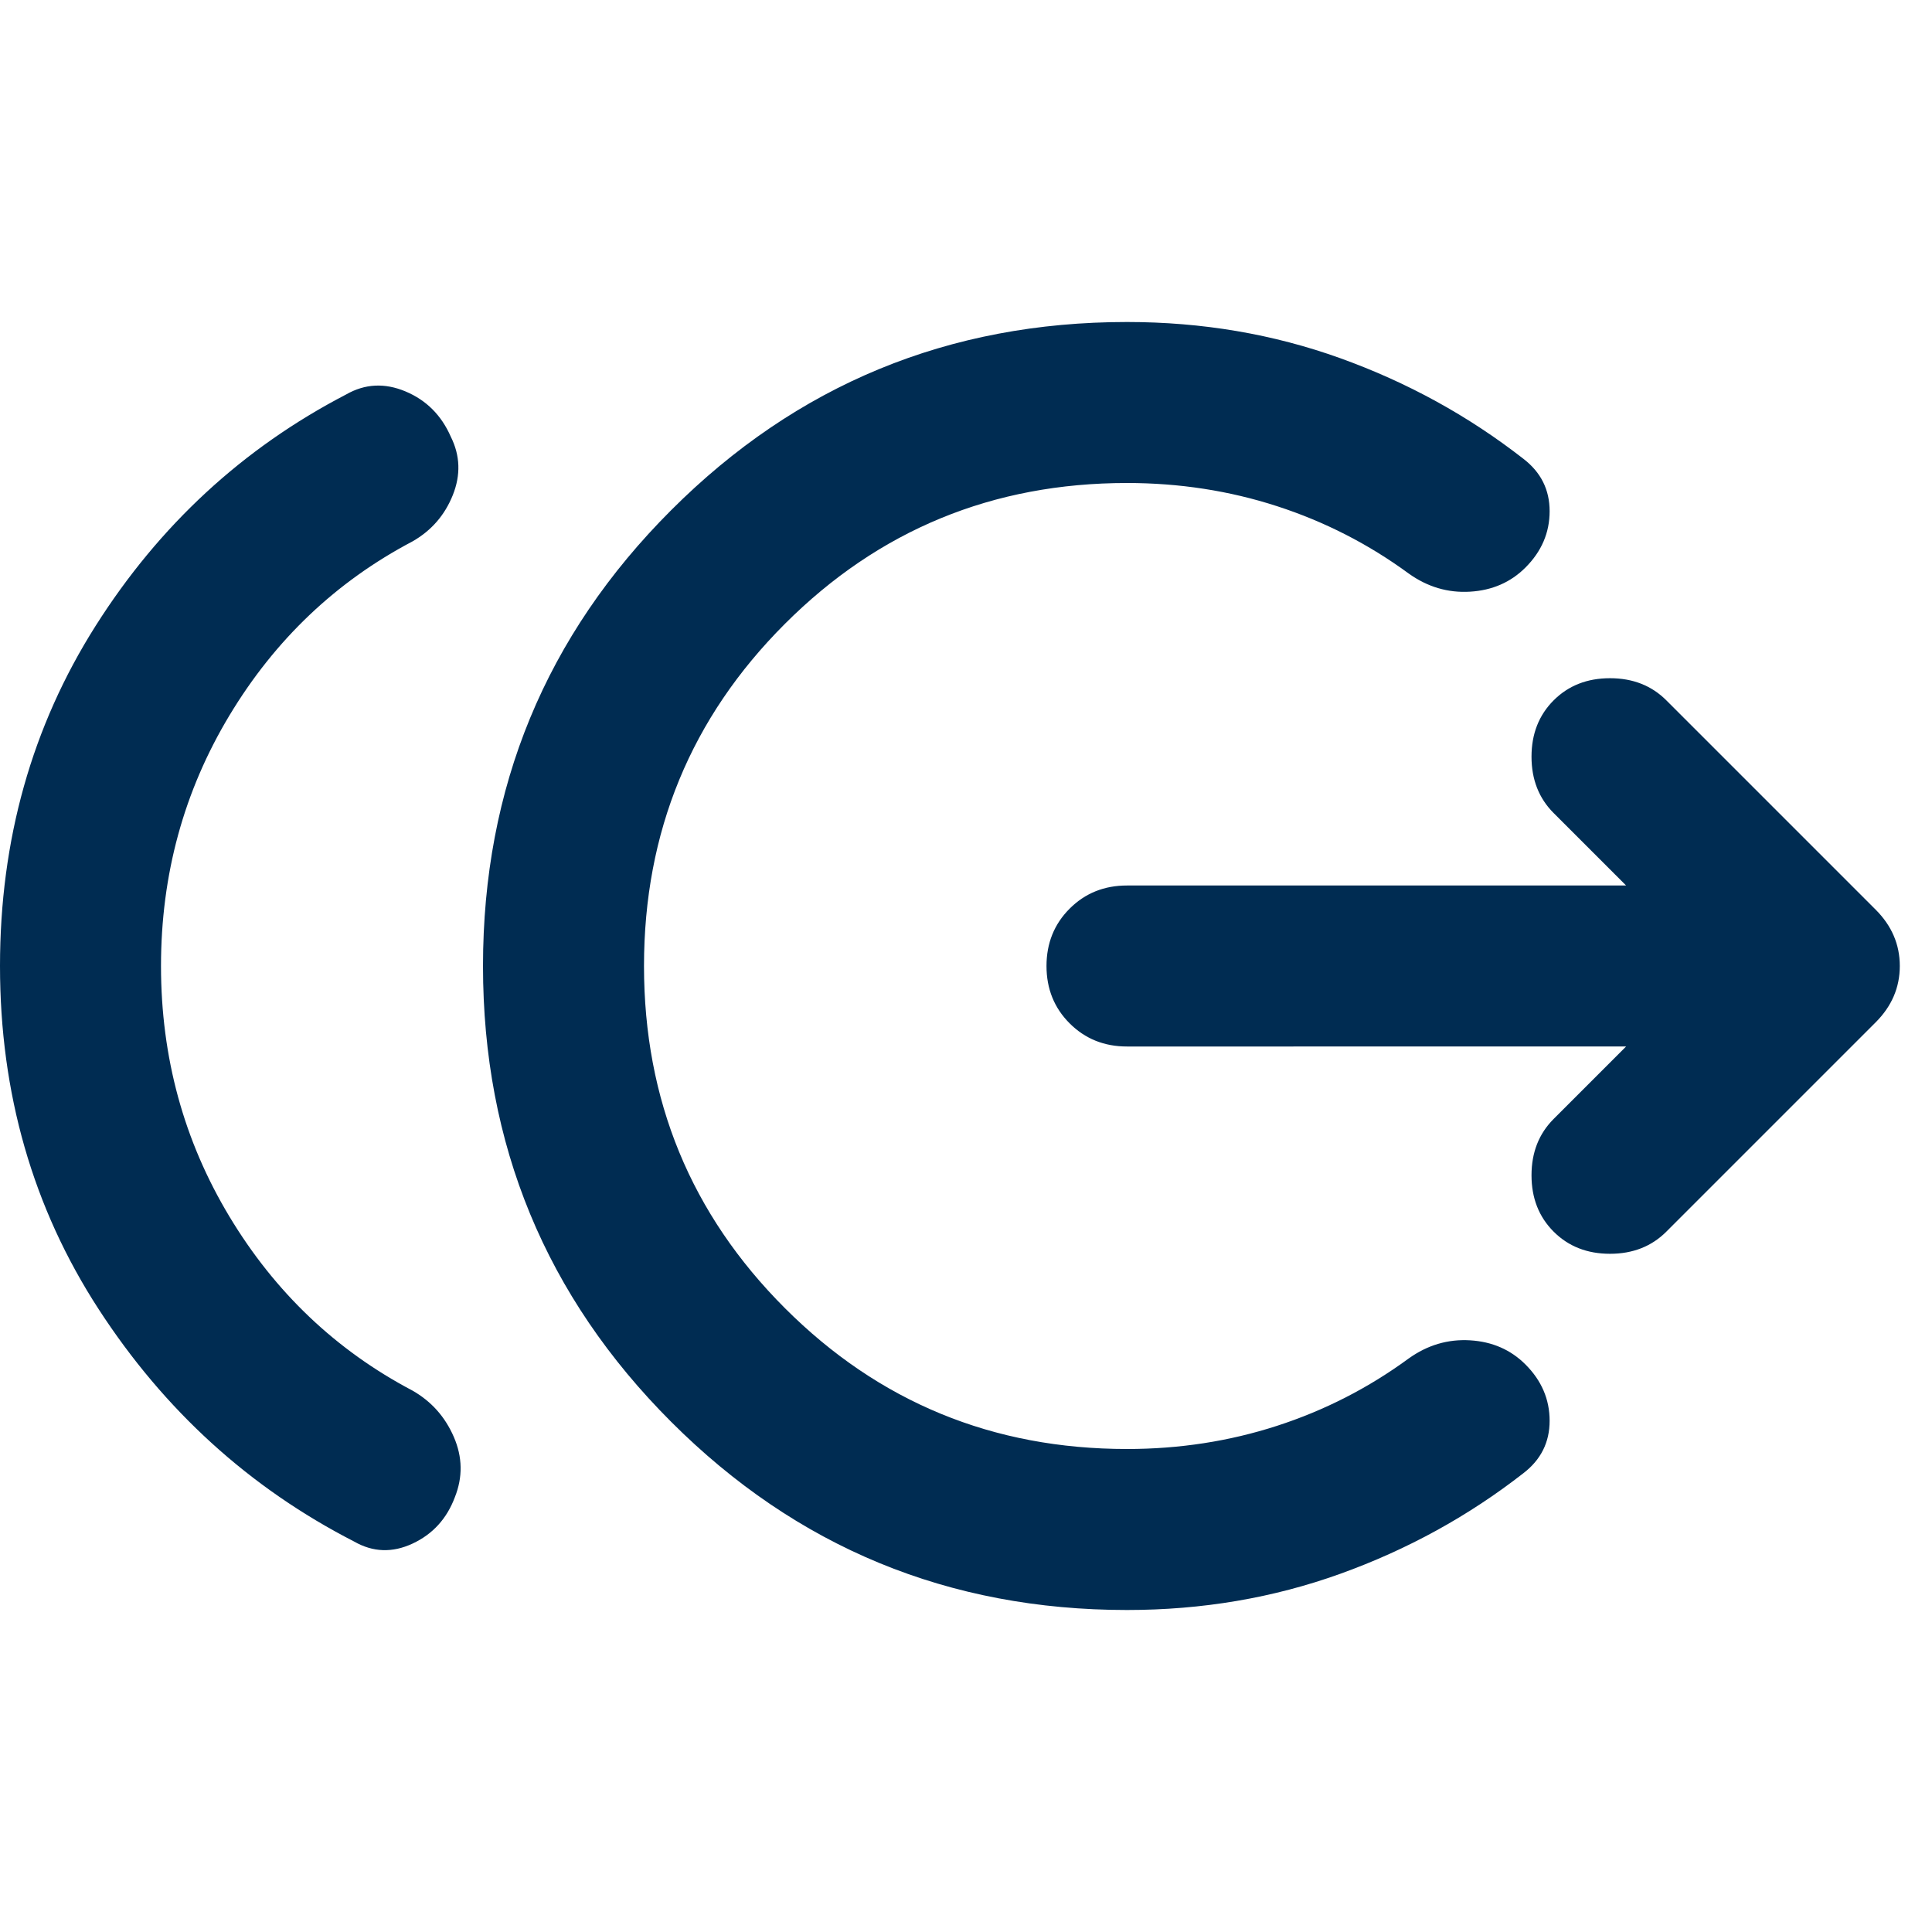<svg xmlns="http://www.w3.org/2000/svg" height="24px" viewBox="0 -960 960 960" width="24px" fill="#002C52"><path d="M80-480q0 68 34 124.5t91 86.5q14 8 20.5 23t.5 30q-6 16-21 23t-29-1Q98-234 49-309.5T0-480q0-94 47.5-169T172-764q14-8 29.5-1.5T224-743q7 14 1 29t-20 23q-57 30-91 86.5T80-480Zm480 320q-133 0-226.5-93.5T240-480q0-133 93.5-226.5T560-800q56 0 106 18t91 50q13 10 13 26t-12 28q-11 11-27.5 12t-30.5-9q-30-22-65.5-33.5T560-720q-100 0-170 70t-70 170q0 100 70 170t170 70q39 0 74.5-11.5T700-285q14-10 30.5-9t27.5 12q12 12 12 28t-13 26q-41 32-91 50t-106 18Zm248-280H560q-17 0-28.5-11.5T520-480q0-17 11.5-28.5T560-520h248l-36-36q-11-11-11-28t11-28q11-11 28-11t28 11l104 104q12 12 12 28t-12 28L828-348q-11 11-28 11t-28-11q-11-11-11-28t11-28l36-36Z"/></svg>